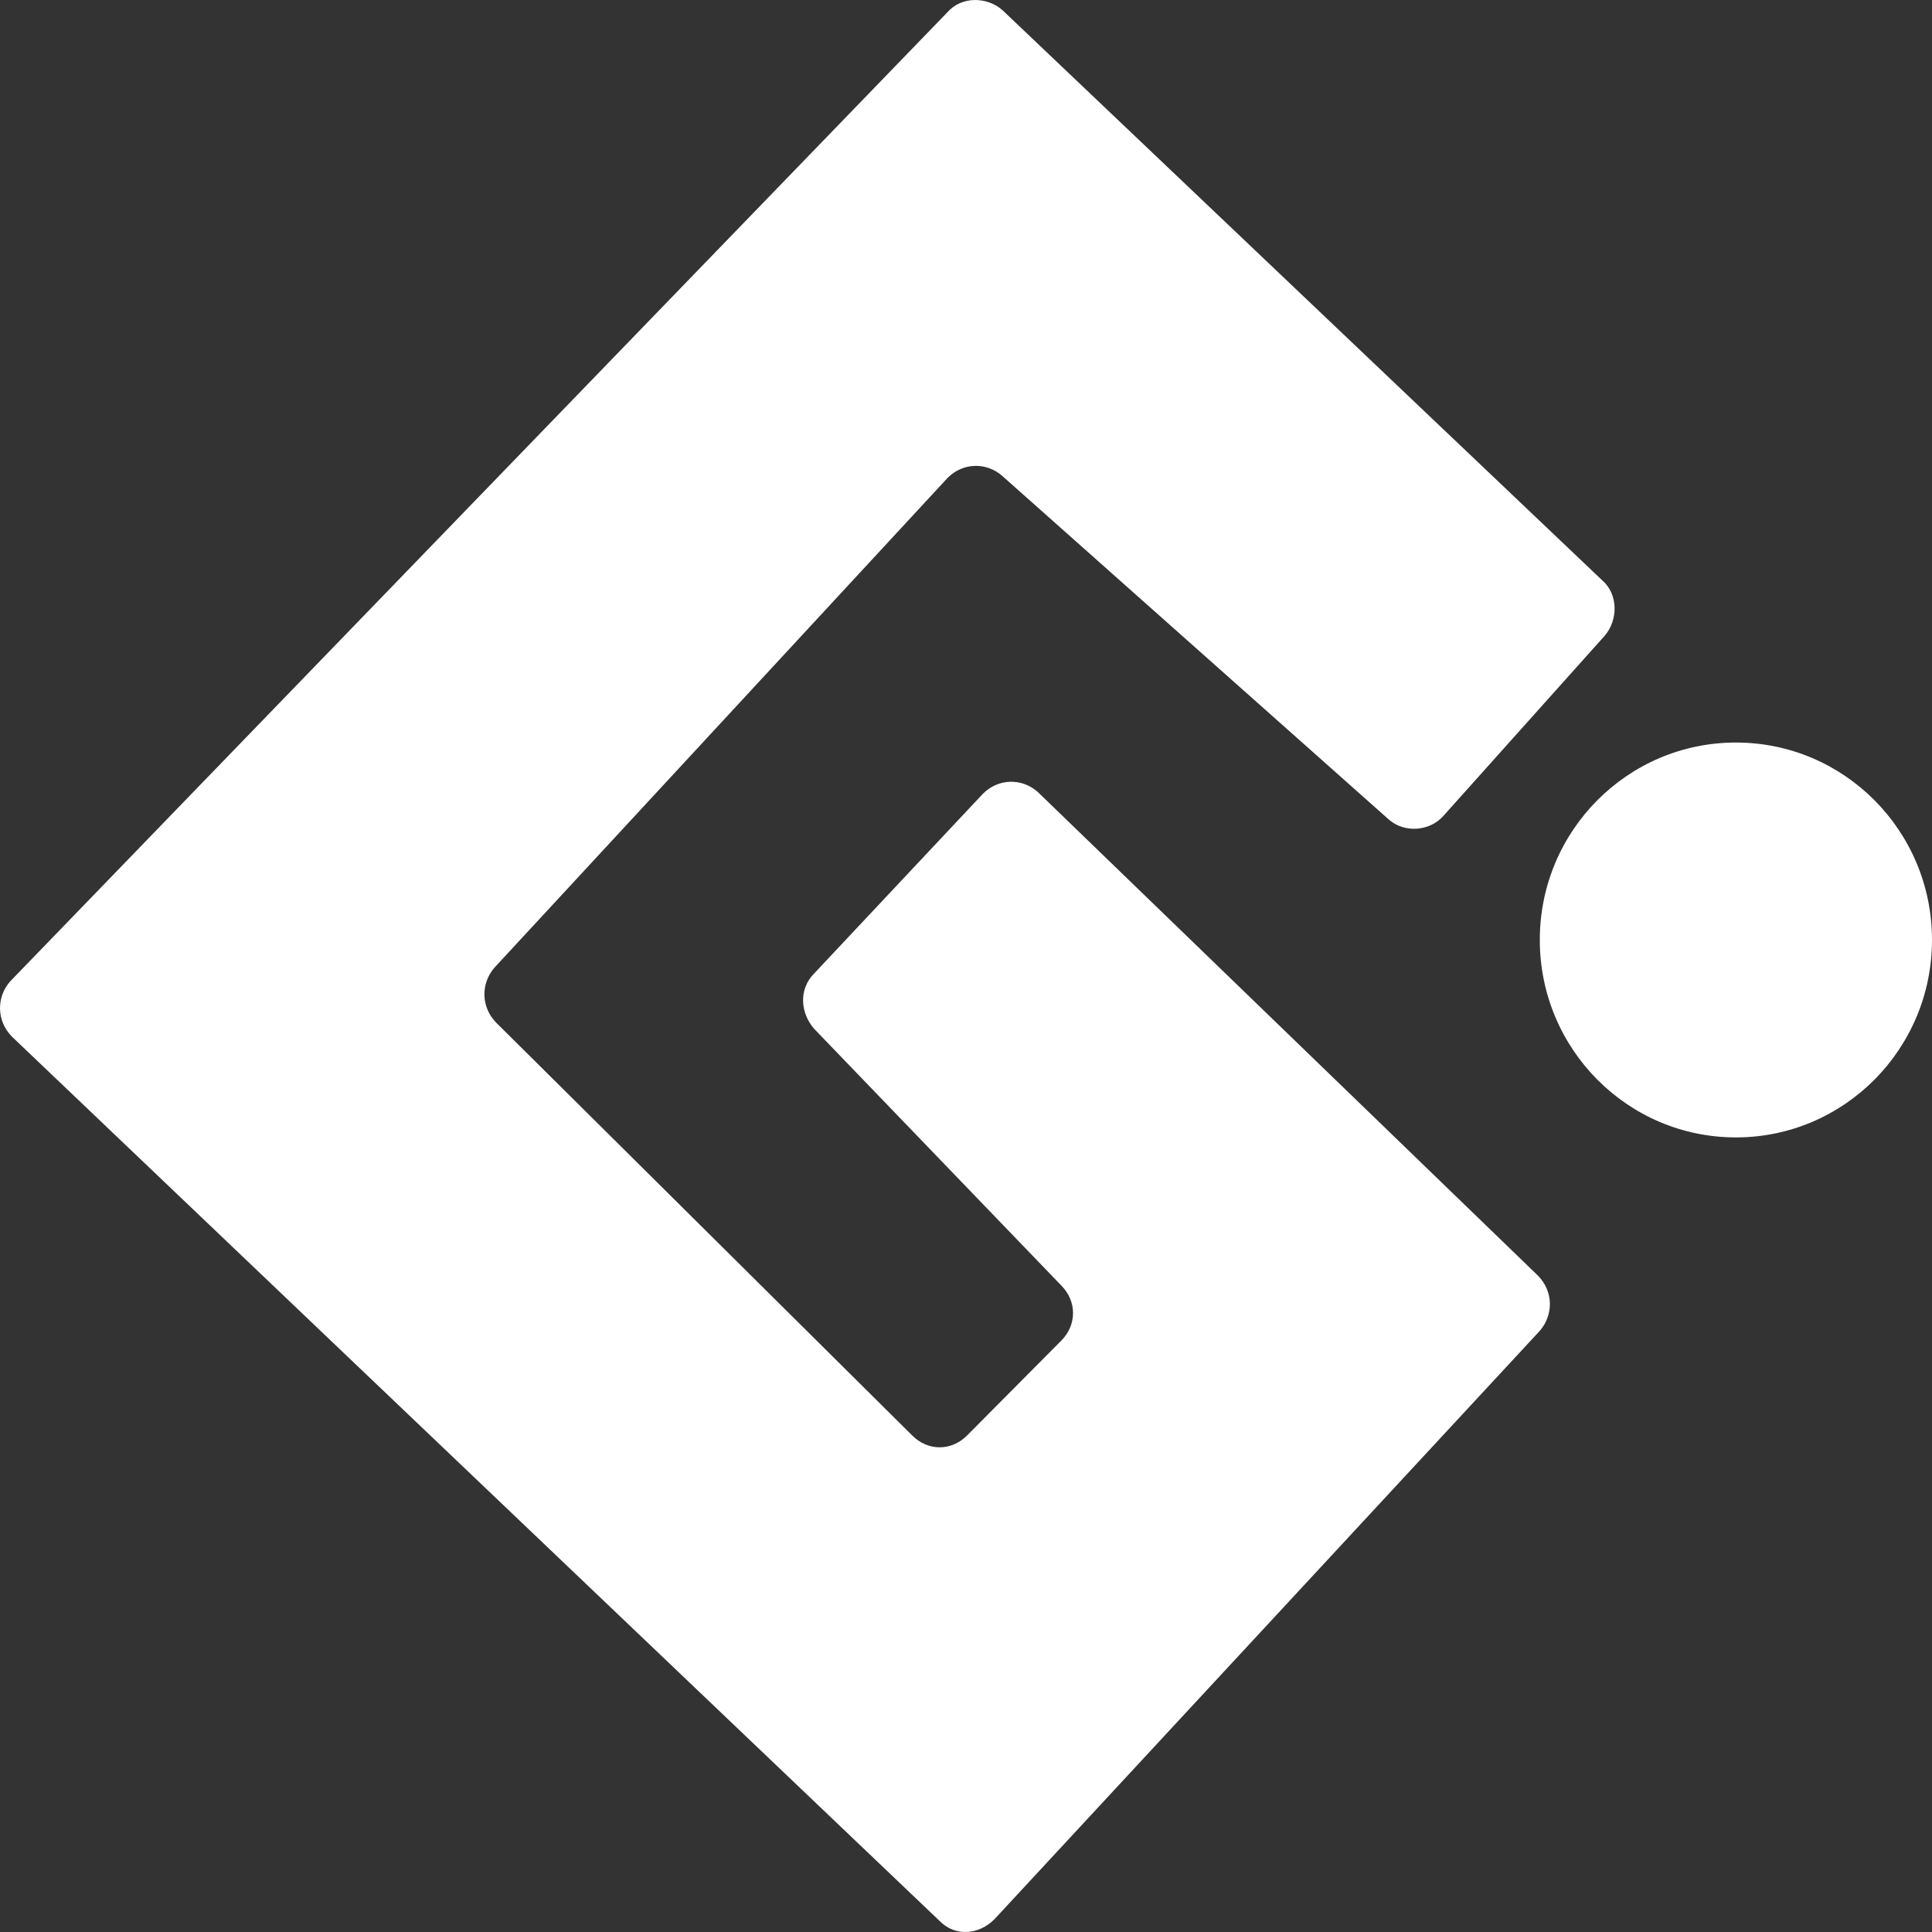 <svg width="18" height="18" viewBox="0 0 18 18" fill="none" xmlns="http://www.w3.org/2000/svg">
<rect x="0" y="0" width="18" height="18" fill="#333333" stroke="none"/>
<path d="M16.173 10.597C17.182 10.597 18 9.773 18 8.757C18 7.741 17.182 6.918 16.173 6.918C15.164 6.918 14.346 7.741 14.346 8.757C14.346 9.773 15.164 10.597 16.173 10.597Z" fill="white"/>
<path d="M9.339 0.094L14.931 5.41C15.077 5.539 15.077 5.778 14.949 5.925L13.45 7.599C13.323 7.746 13.085 7.764 12.939 7.635L9.339 4.435C9.193 4.306 8.974 4.306 8.828 4.453L4.607 9.015C4.479 9.162 4.479 9.383 4.625 9.53L8.499 13.374C8.645 13.521 8.864 13.521 9.01 13.374L9.887 12.491C10.034 12.344 10.034 12.123 9.887 11.976L7.585 9.585C7.457 9.438 7.439 9.217 7.585 9.07L9.157 7.396C9.303 7.249 9.522 7.249 9.668 7.378L14.328 11.884C14.474 12.031 14.474 12.252 14.346 12.399L9.266 17.88C9.12 18.027 8.901 18.046 8.755 17.898L0.112 9.659C-0.034 9.511 -0.034 9.291 0.094 9.144L8.828 0.113C8.956 -0.034 9.193 -0.034 9.339 0.094Z" fill="white"/>
</svg>
